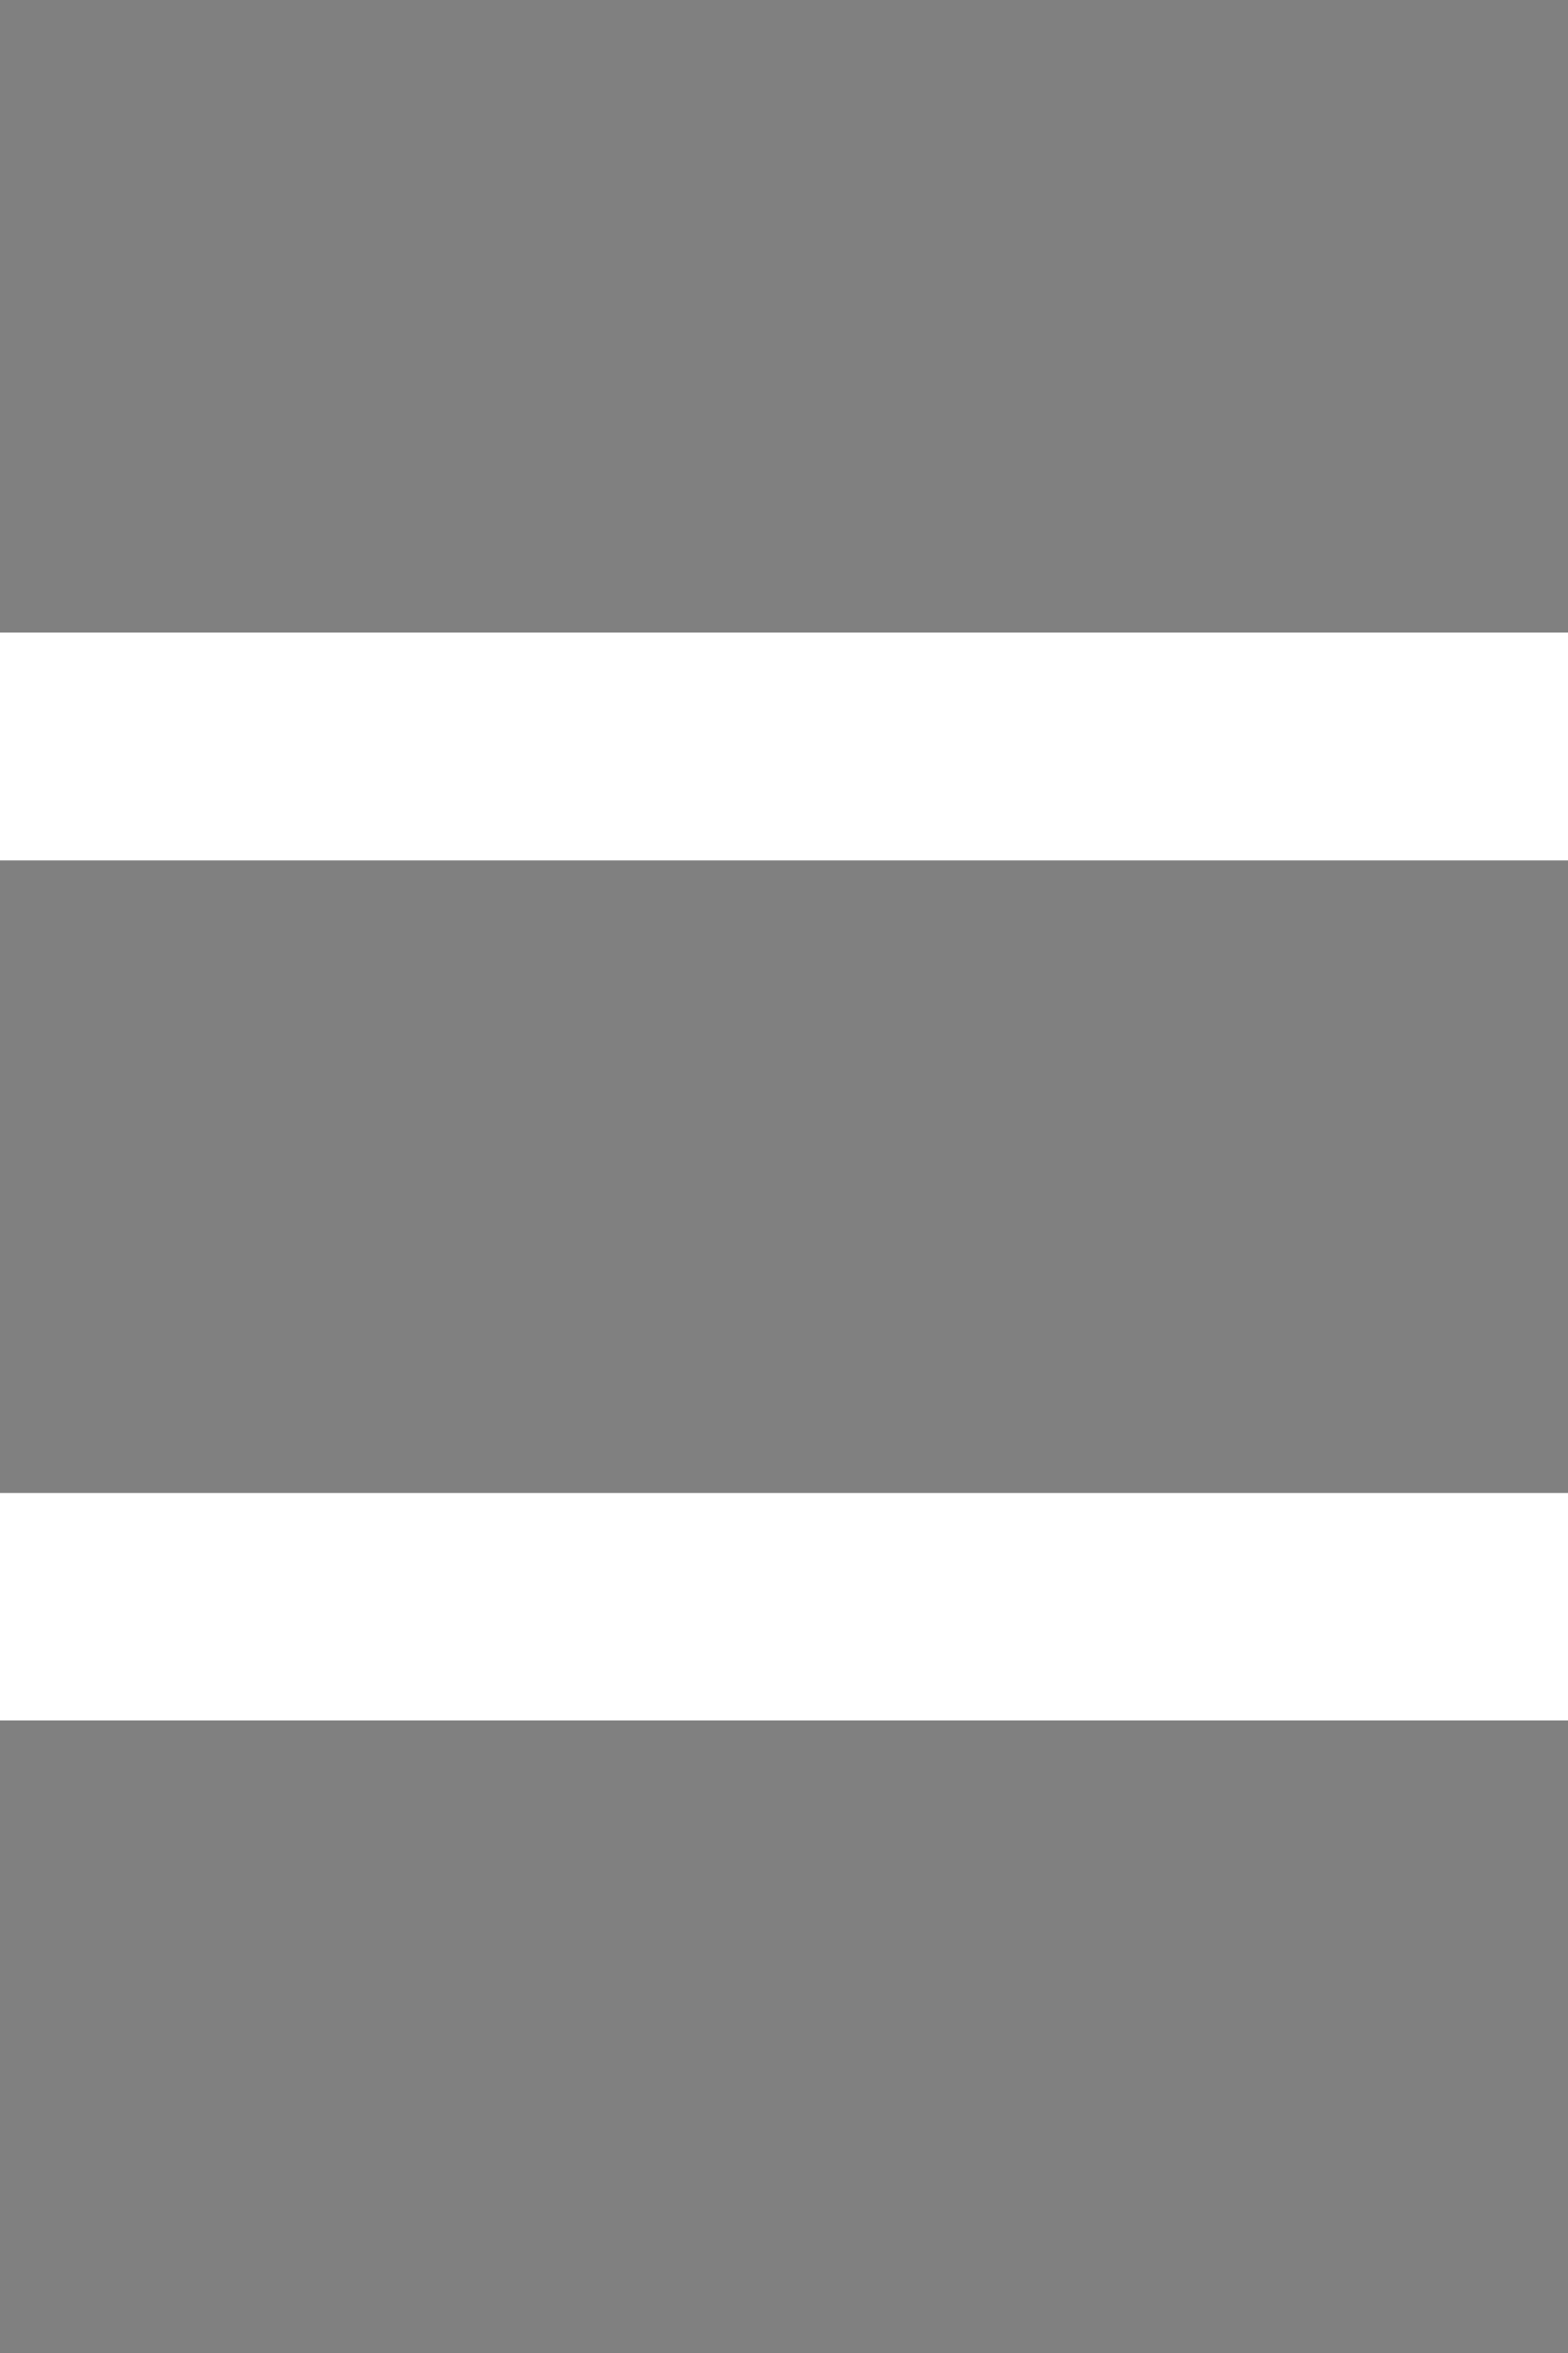 <?xml version="1.0" encoding="UTF-8" standalone="no"?>
<!-- Generator: Adobe Illustrator 25.4.1, SVG Export Plug-In . SVG Version: 6.00 Build 0)  -->

<svg
   version="1.1"
   id="Capa_1"
   x="0px"
   y="0px"
   viewBox="0 0 40 60"
   xml:space="preserve"
   sodipodi:docname="1.svg"
   width="40"
   height="60"
   inkscape:version="1.1 (c68e22c387, 2021-05-23)"
   xmlns:inkscape="http://www.inkscape.org/namespaces/inkscape"
   xmlns:sodipodi="http://sodipodi.sourceforge.net/DTD/sodipodi-0.dtd"
   xmlns="http://www.w3.org/2000/svg"
   xmlns:svg="http://www.w3.org/2000/svg"><defs
   id="defs13" /><sodipodi:namedview
   id="namedview11"
   pagecolor="#ffffff"
   bordercolor="#666666"
   borderopacity="1.0"
   inkscape:pageshadow="2"
   inkscape:pageopacity="0.0"
   inkscape:pagecheckerboard="0"
   showgrid="false"
   width="40px"
   inkscape:zoom="10.9125"
   inkscape:cx="-0.87056128"
   inkscape:cy="31.202749"
   inkscape:window-width="2560"
   inkscape:window-height="1369"
   inkscape:window-x="-4"
   inkscape:window-y="-8"
   inkscape:window-maximized="1"
   inkscape:current-layer="g18" />
<style
   type="text/css"
   id="style2">
	.st0{fill:#00FF00;}
</style>


<g
   id="g18"
   transform="translate(-492.26,-610.42)"><rect
     x="492.26"
     y="610.42"
     class="st0"
     width="40"
     height="16.13"
     id="rect4"
     style="fill:#808080;fill-opacity:1" /><rect
     x="492.26"
     y="632.36"
     class="st0"
     width="40"
     height="16.13"
     id="rect6"
     style="fill:#808080;fill-opacity:1" /><rect
     x="492.26"
     y="654.29"
     class="st0"
     width="40"
     height="16.13"
     id="rect8"
     style="fill:#808080;fill-opacity:1" /></g>
</svg>
